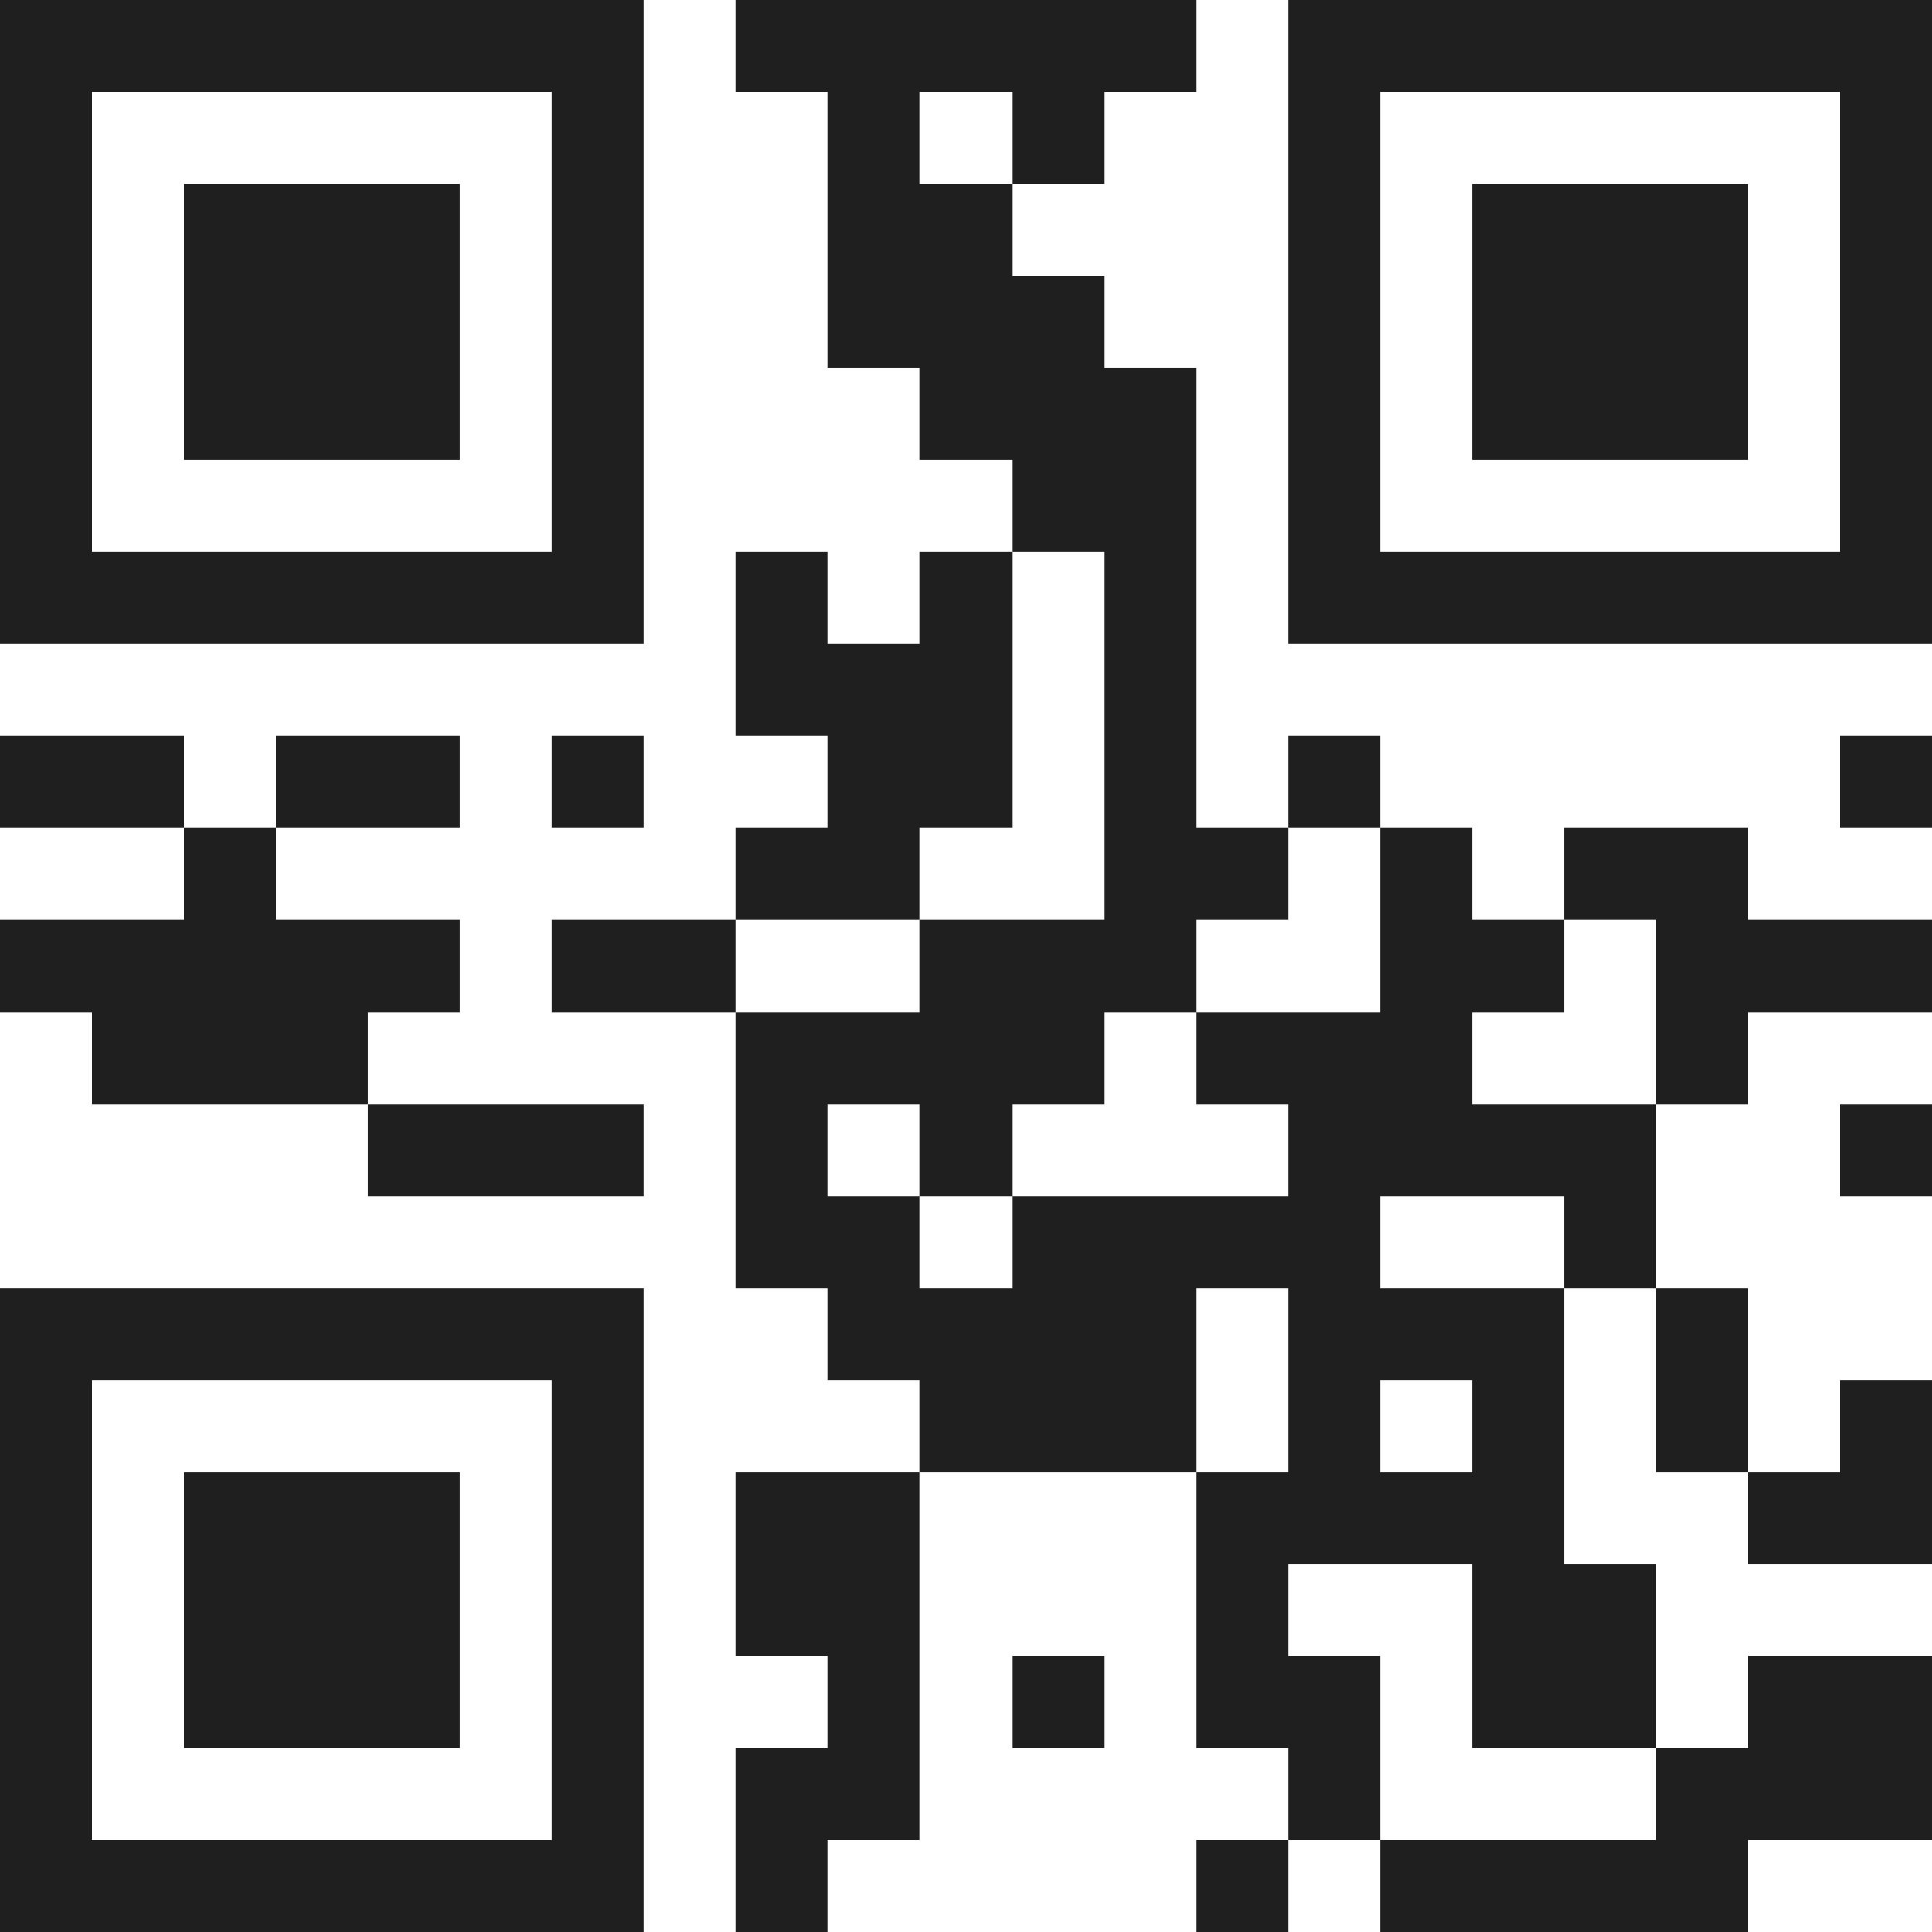 <svg xmlns="http://www.w3.org/2000/svg" viewBox="0 0 21 21" shape-rendering="crispEdges"><path fill="#ffffff" d="M0 0h21v21H0z"/><path stroke="#1f1f1f" d="M0 0.5h7m1 0h5m1 0h7M0 1.5h1m5 0h1m2 0h1m1 0h1m2 0h1m5 0h1M0 2.5h1m1 0h3m1 0h1m2 0h2m3 0h1m1 0h3m1 0h1M0 3.5h1m1 0h3m1 0h1m2 0h3m2 0h1m1 0h3m1 0h1M0 4.5h1m1 0h3m1 0h1m3 0h3m1 0h1m1 0h3m1 0h1M0 5.5h1m5 0h1m4 0h2m1 0h1m5 0h1M0 6.5h7m1 0h1m1 0h1m1 0h1m1 0h7M8 7.5h3m1 0h1M0 8.5h2m1 0h2m1 0h1m2 0h2m1 0h1m1 0h1m5 0h1M2 9.5h1m5 0h2m2 0h2m1 0h1m1 0h2M0 10.5h5m1 0h2m2 0h3m2 0h2m1 0h3M1 11.5h3m4 0h4m1 0h3m2 0h1M4 12.5h3m1 0h1m1 0h1m3 0h4m2 0h1M8 13.5h2m1 0h4m2 0h1M0 14.5h7m2 0h4m1 0h3m1 0h1M0 15.5h1m5 0h1m3 0h3m1 0h1m1 0h1m1 0h1m1 0h1M0 16.5h1m1 0h3m1 0h1m1 0h2m3 0h4m2 0h2M0 17.5h1m1 0h3m1 0h1m1 0h2m3 0h1m2 0h2M0 18.5h1m1 0h3m1 0h1m2 0h1m1 0h1m1 0h2m1 0h2m1 0h2M0 19.5h1m5 0h1m1 0h2m4 0h1m3 0h3M0 20.5h7m1 0h1m4 0h1m1 0h4"/></svg>
